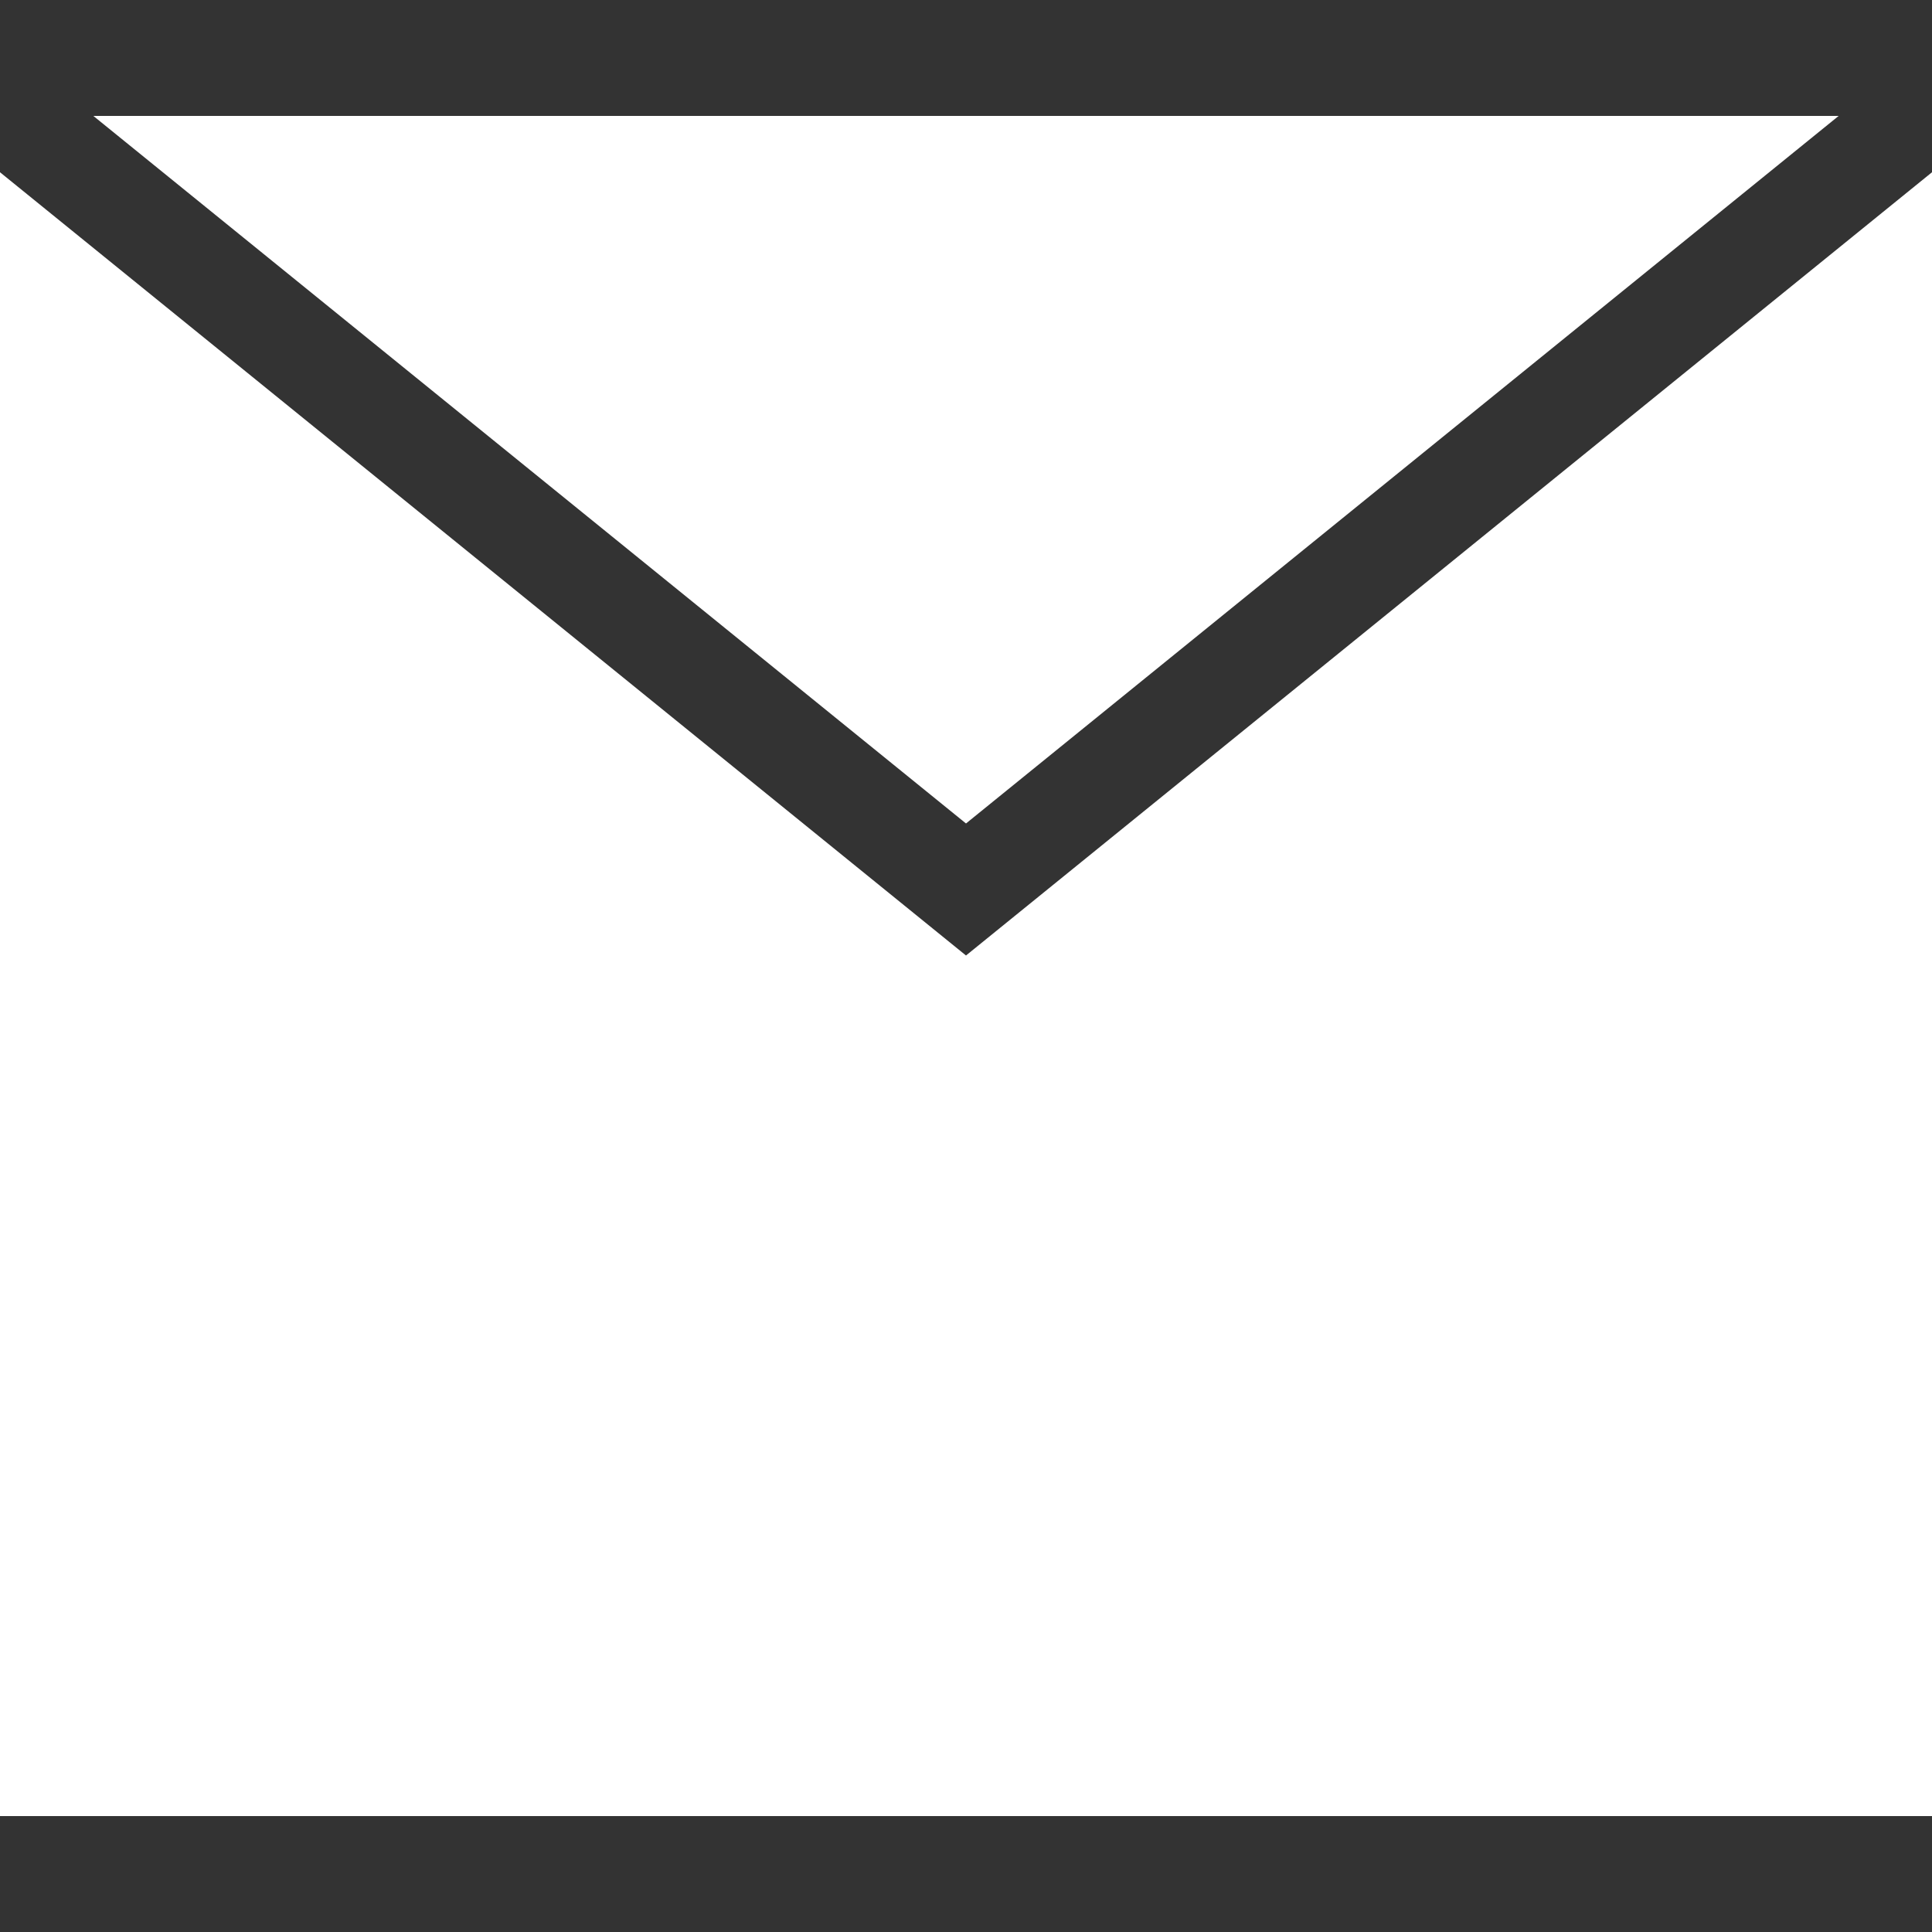 <?xml version="1.0" encoding="UTF-8"?> <svg xmlns="http://www.w3.org/2000/svg" xmlns:xlink="http://www.w3.org/1999/xlink" xmlns:svgjs="http://svgjs.dev/svgjs" id="Layer_1" height="300" viewBox="0 0 500 500" width="300" version="1.1"><rect x="0" y="0" width="500" height="500" fill="#333333" stroke="none"/><g width="100%" height="100%" transform="matrix(1,0,0,1,0,0)"><path id="XMLID_410_" d="m475.843 30h-451.686l225.843 183.115z" fill="#ffffff" fill-opacity="1" data-original-color="#000000ff" stroke="none" stroke-opacity="1"></path><path id="XMLID_411_" d="m250 247.282-250-202.702v425.42h500v-425.421z" fill="#ffffff" fill-opacity="1" data-original-color="#000000ff" stroke="none" stroke-opacity="1"></path></g></svg> 